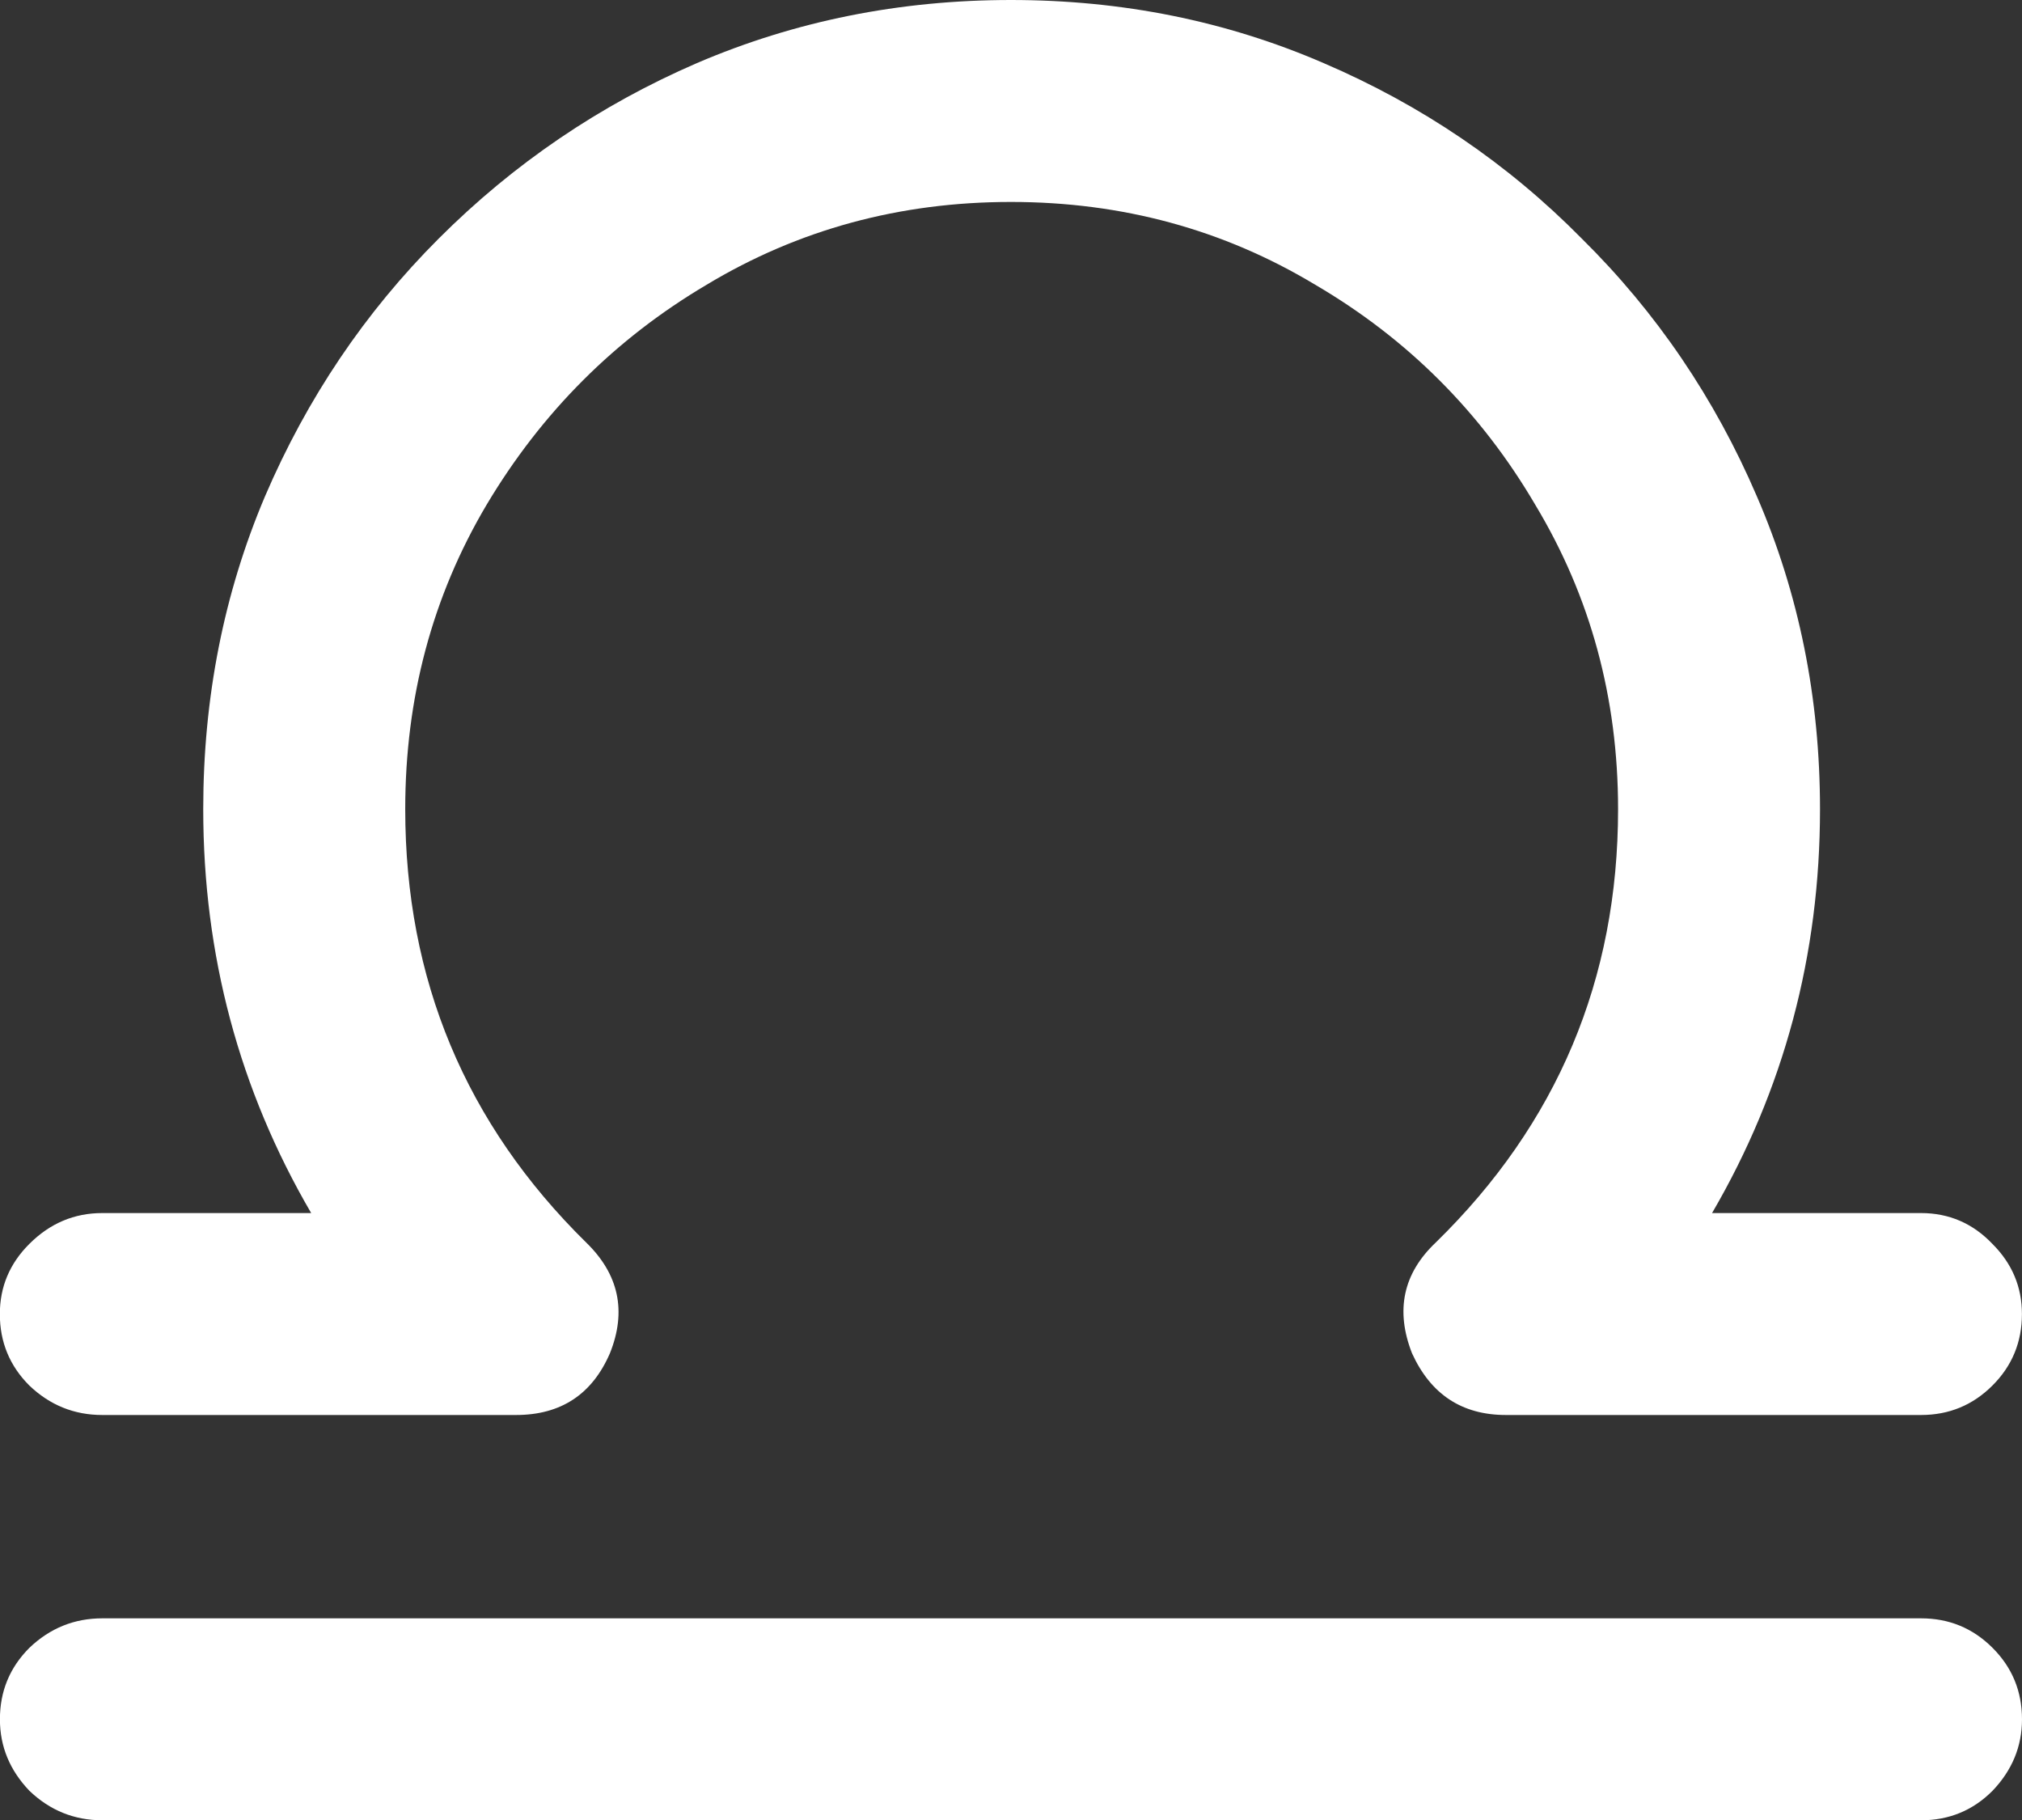 <svg xmlns="http://www.w3.org/2000/svg" xmlns:svg="http://www.w3.org/2000/svg" width="24.894mm" height="22.408mm" viewBox="0 0 24.894 22.408" id="svg1" xml:space="preserve"><rect x="0" y="0" width="24.894" height="22.408" fill="#333333" stroke="none"/><defs id="defs1"></defs><g id="layer1" transform="translate(75.893,-100.588)"><path d="m -50.999,121.753 c 0,-0.345 -0.121,-0.639 -0.363,-0.88 -0.242,-0.242 -0.535,-0.363 -0.88,-0.363 h -22.391 c -0.345,0 -0.645,0.121 -0.898,0.363 -0.242,0.242 -0.363,0.535 -0.363,0.88 0,0.334 0.121,0.627 0.363,0.88 0.253,0.242 0.552,0.363 0.898,0.363 h 22.391 c 0.345,0 0.639,-0.121 0.88,-0.363 0.242,-0.253 0.363,-0.547 0.363,-0.88 z m -6.353,-3.746 c -0.541,0 -0.926,-0.253 -1.157,-0.76 -0.207,-0.529 -0.109,-0.984 0.293,-1.364 1.496,-1.462 2.244,-3.24 2.244,-5.334 0,-1.37 -0.34,-2.618 -1.019,-3.746 -0.668,-1.139 -1.571,-2.043 -2.71,-2.71 -1.128,-0.679 -2.377,-1.019 -3.746,-1.019 -1.37,0 -2.618,0.34 -3.746,1.019 -1.128,0.667 -2.031,1.571 -2.71,2.71 -0.668,1.128 -1.001,2.377 -1.001,3.746 0,2.095 0.742,3.873 2.227,5.334 0.403,0.391 0.501,0.846 0.293,1.364 -0.219,0.506 -0.604,0.76 -1.157,0.76 h -5.093 c -0.345,0 -0.645,-0.121 -0.898,-0.363 -0.242,-0.242 -0.363,-0.535 -0.363,-0.88 0,-0.334 0.121,-0.622 0.363,-0.863 0.253,-0.253 0.552,-0.38 0.898,-0.38 h 2.572 c -0.886,-1.519 -1.329,-3.176 -1.329,-4.972 0,-1.37 0.253,-2.653 0.76,-3.85 0.518,-1.208 1.231,-2.267 2.141,-3.176 0.921,-0.921 1.98,-1.64 3.176,-2.158 1.208,-0.518 2.497,-0.777 3.867,-0.777 1.37,0 2.653,0.259 3.85,0.777 1.208,0.518 2.267,1.237 3.176,2.158 0.921,0.909 1.64,1.968 2.158,3.176 0.518,1.197 0.777,2.48 0.777,3.85 0,1.795 -0.443,3.453 -1.329,4.972 h 2.572 c 0.345,0 0.639,0.127 0.88,0.38 0.242,0.242 0.363,0.529 0.363,0.863 0,0.345 -0.121,0.639 -0.363,0.88 -0.242,0.242 -0.535,0.363 -0.88,0.363 z" style="font-size:72px;font-family:'Noto Sans Symbols2', 'DejaVu Sans', 'Segoe UI Symbol', 'Arial Unicode MS', sans-serif;dominant-baseline:middle;text-anchor:middle;fill:#ffffff;stroke-width:0.491" id="path1-14-6"></path></g></svg>